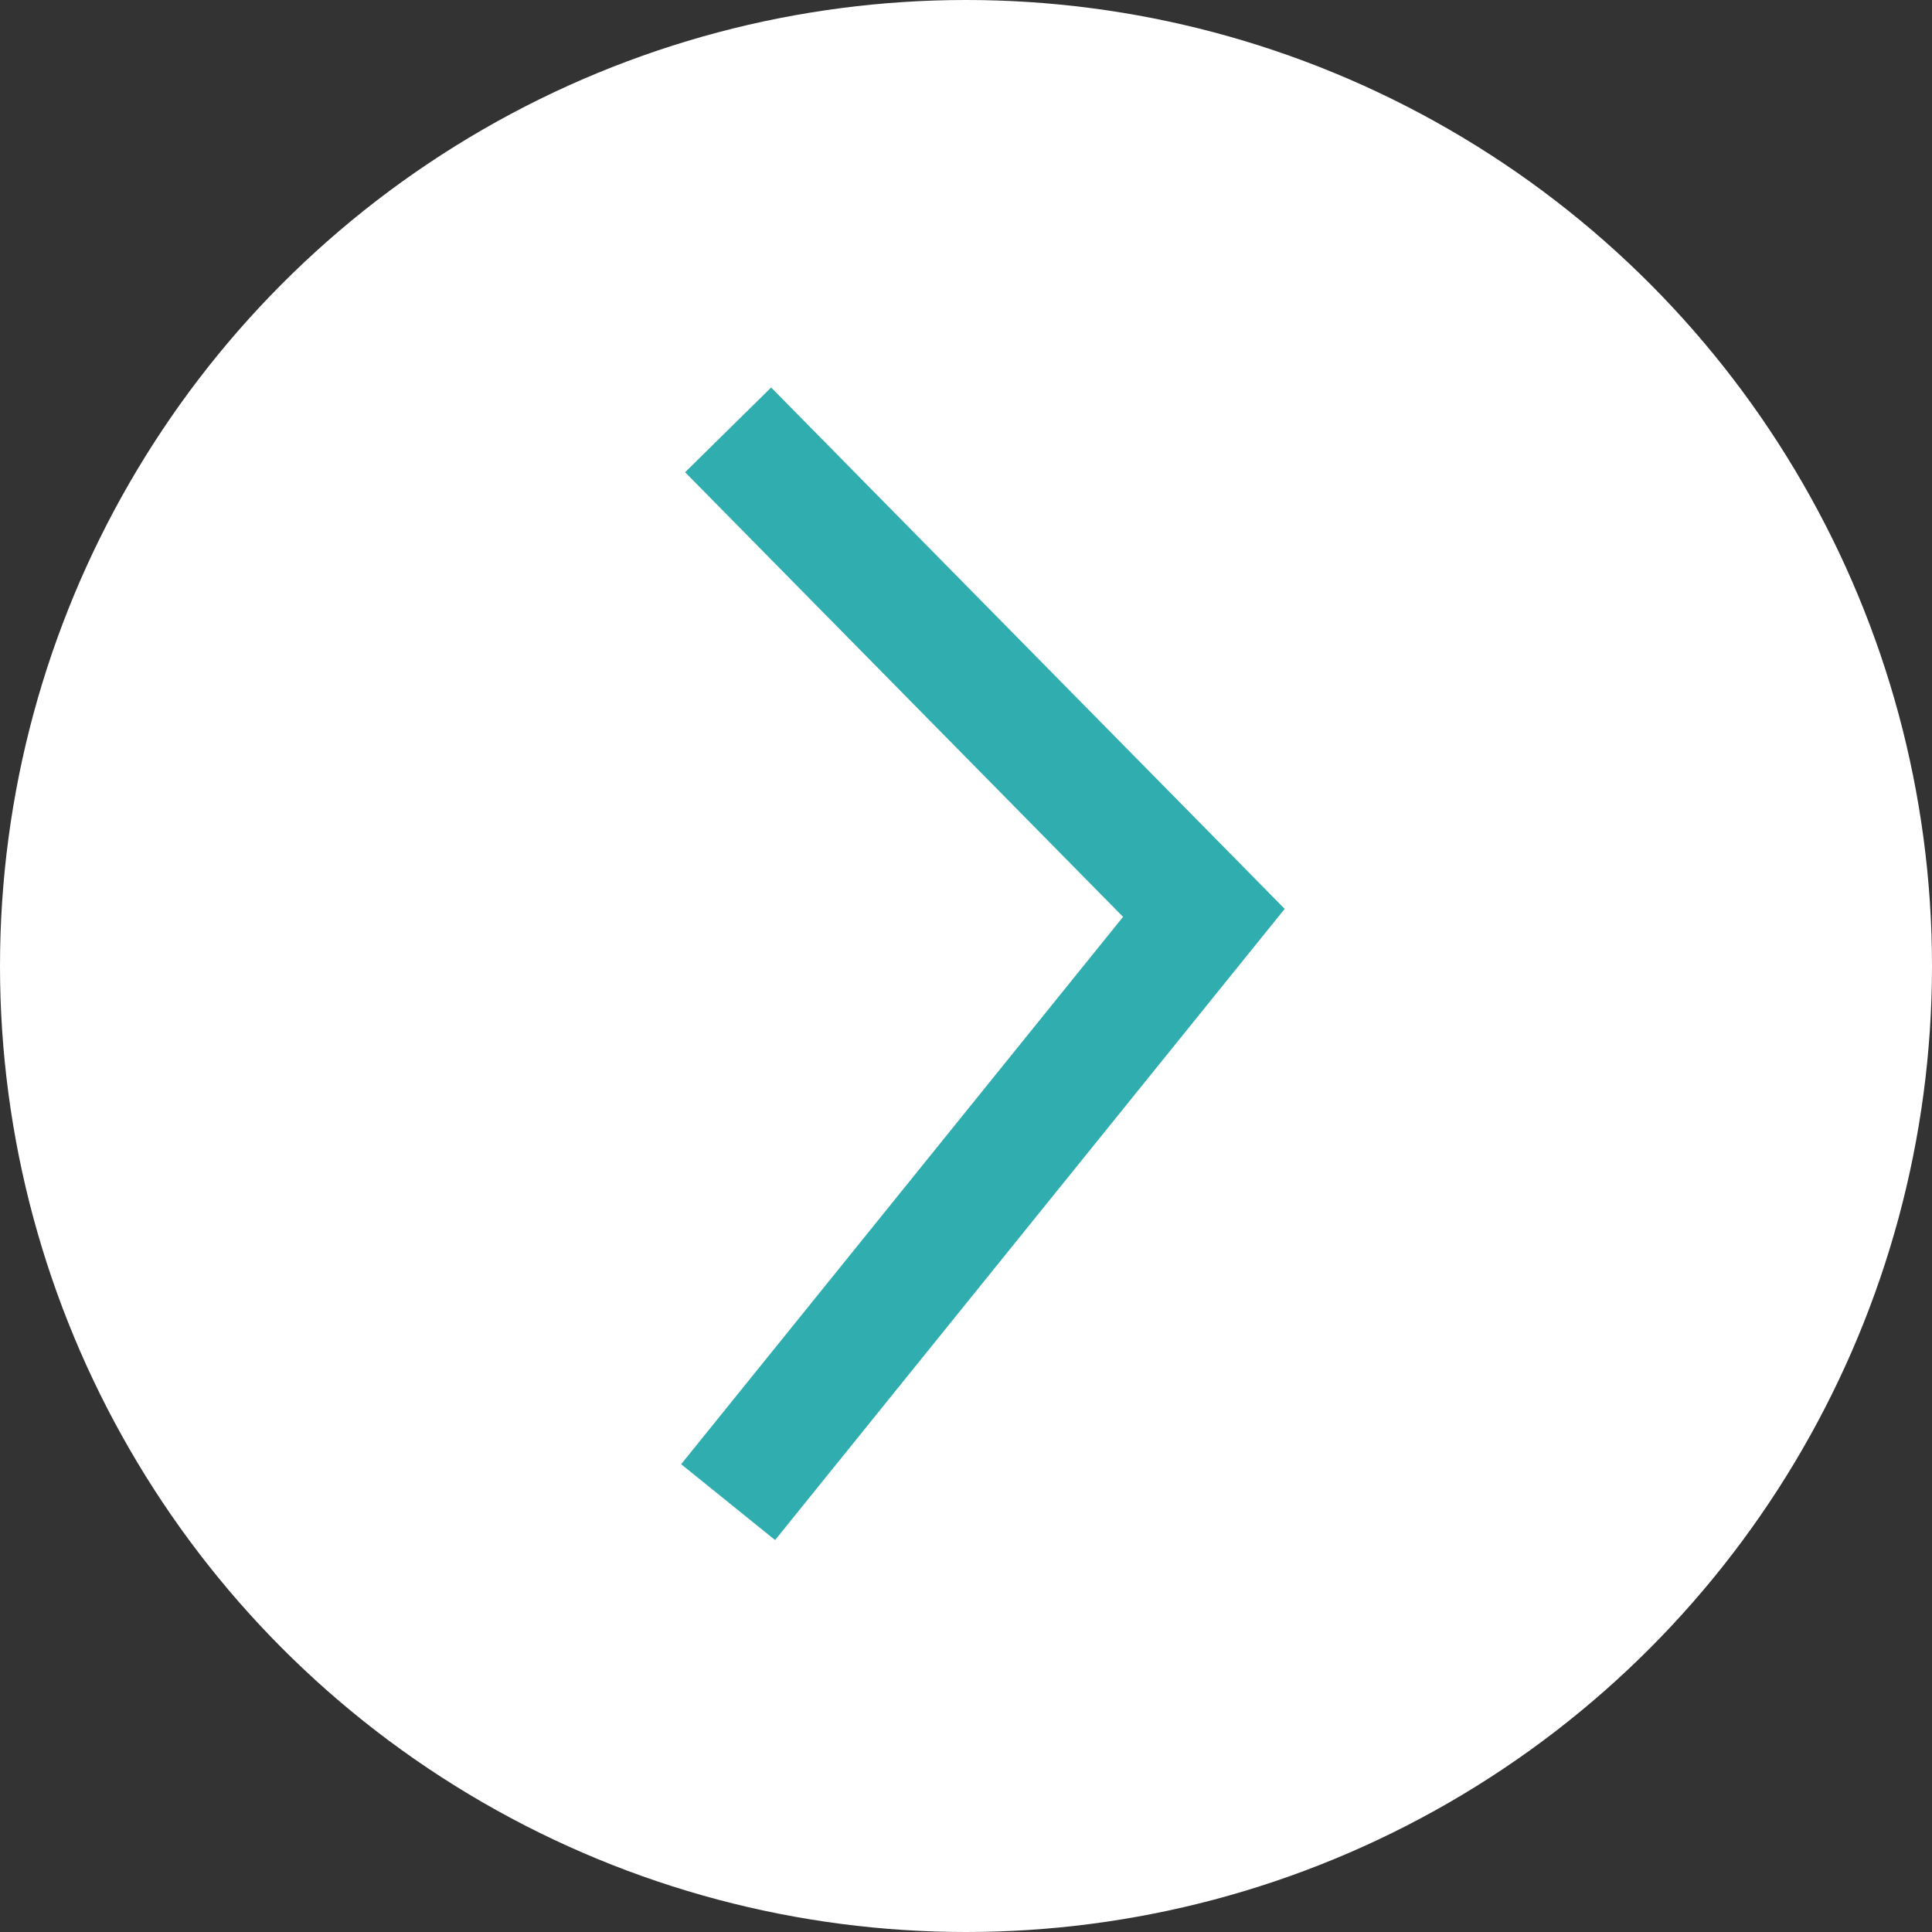 <svg xmlns="http://www.w3.org/2000/svg" viewBox="0 0 16 16"><rect x="0" y="0" width="16" height="16" fill="#333333" stroke="none"/><defs><style>.cls-1{fill:#fff;}.cls-2{fill:none;stroke:#30aeaf;stroke-miterlimit:10;}</style></defs><g id="Layer_2" data-name="Layer 2"><g id="header"><circle class="cls-1" cx="8" cy="8" r="8"/><polyline class="cls-2" points="6.03 3.56 9.97 7.56 6.03 12.44"/></g></g></svg>